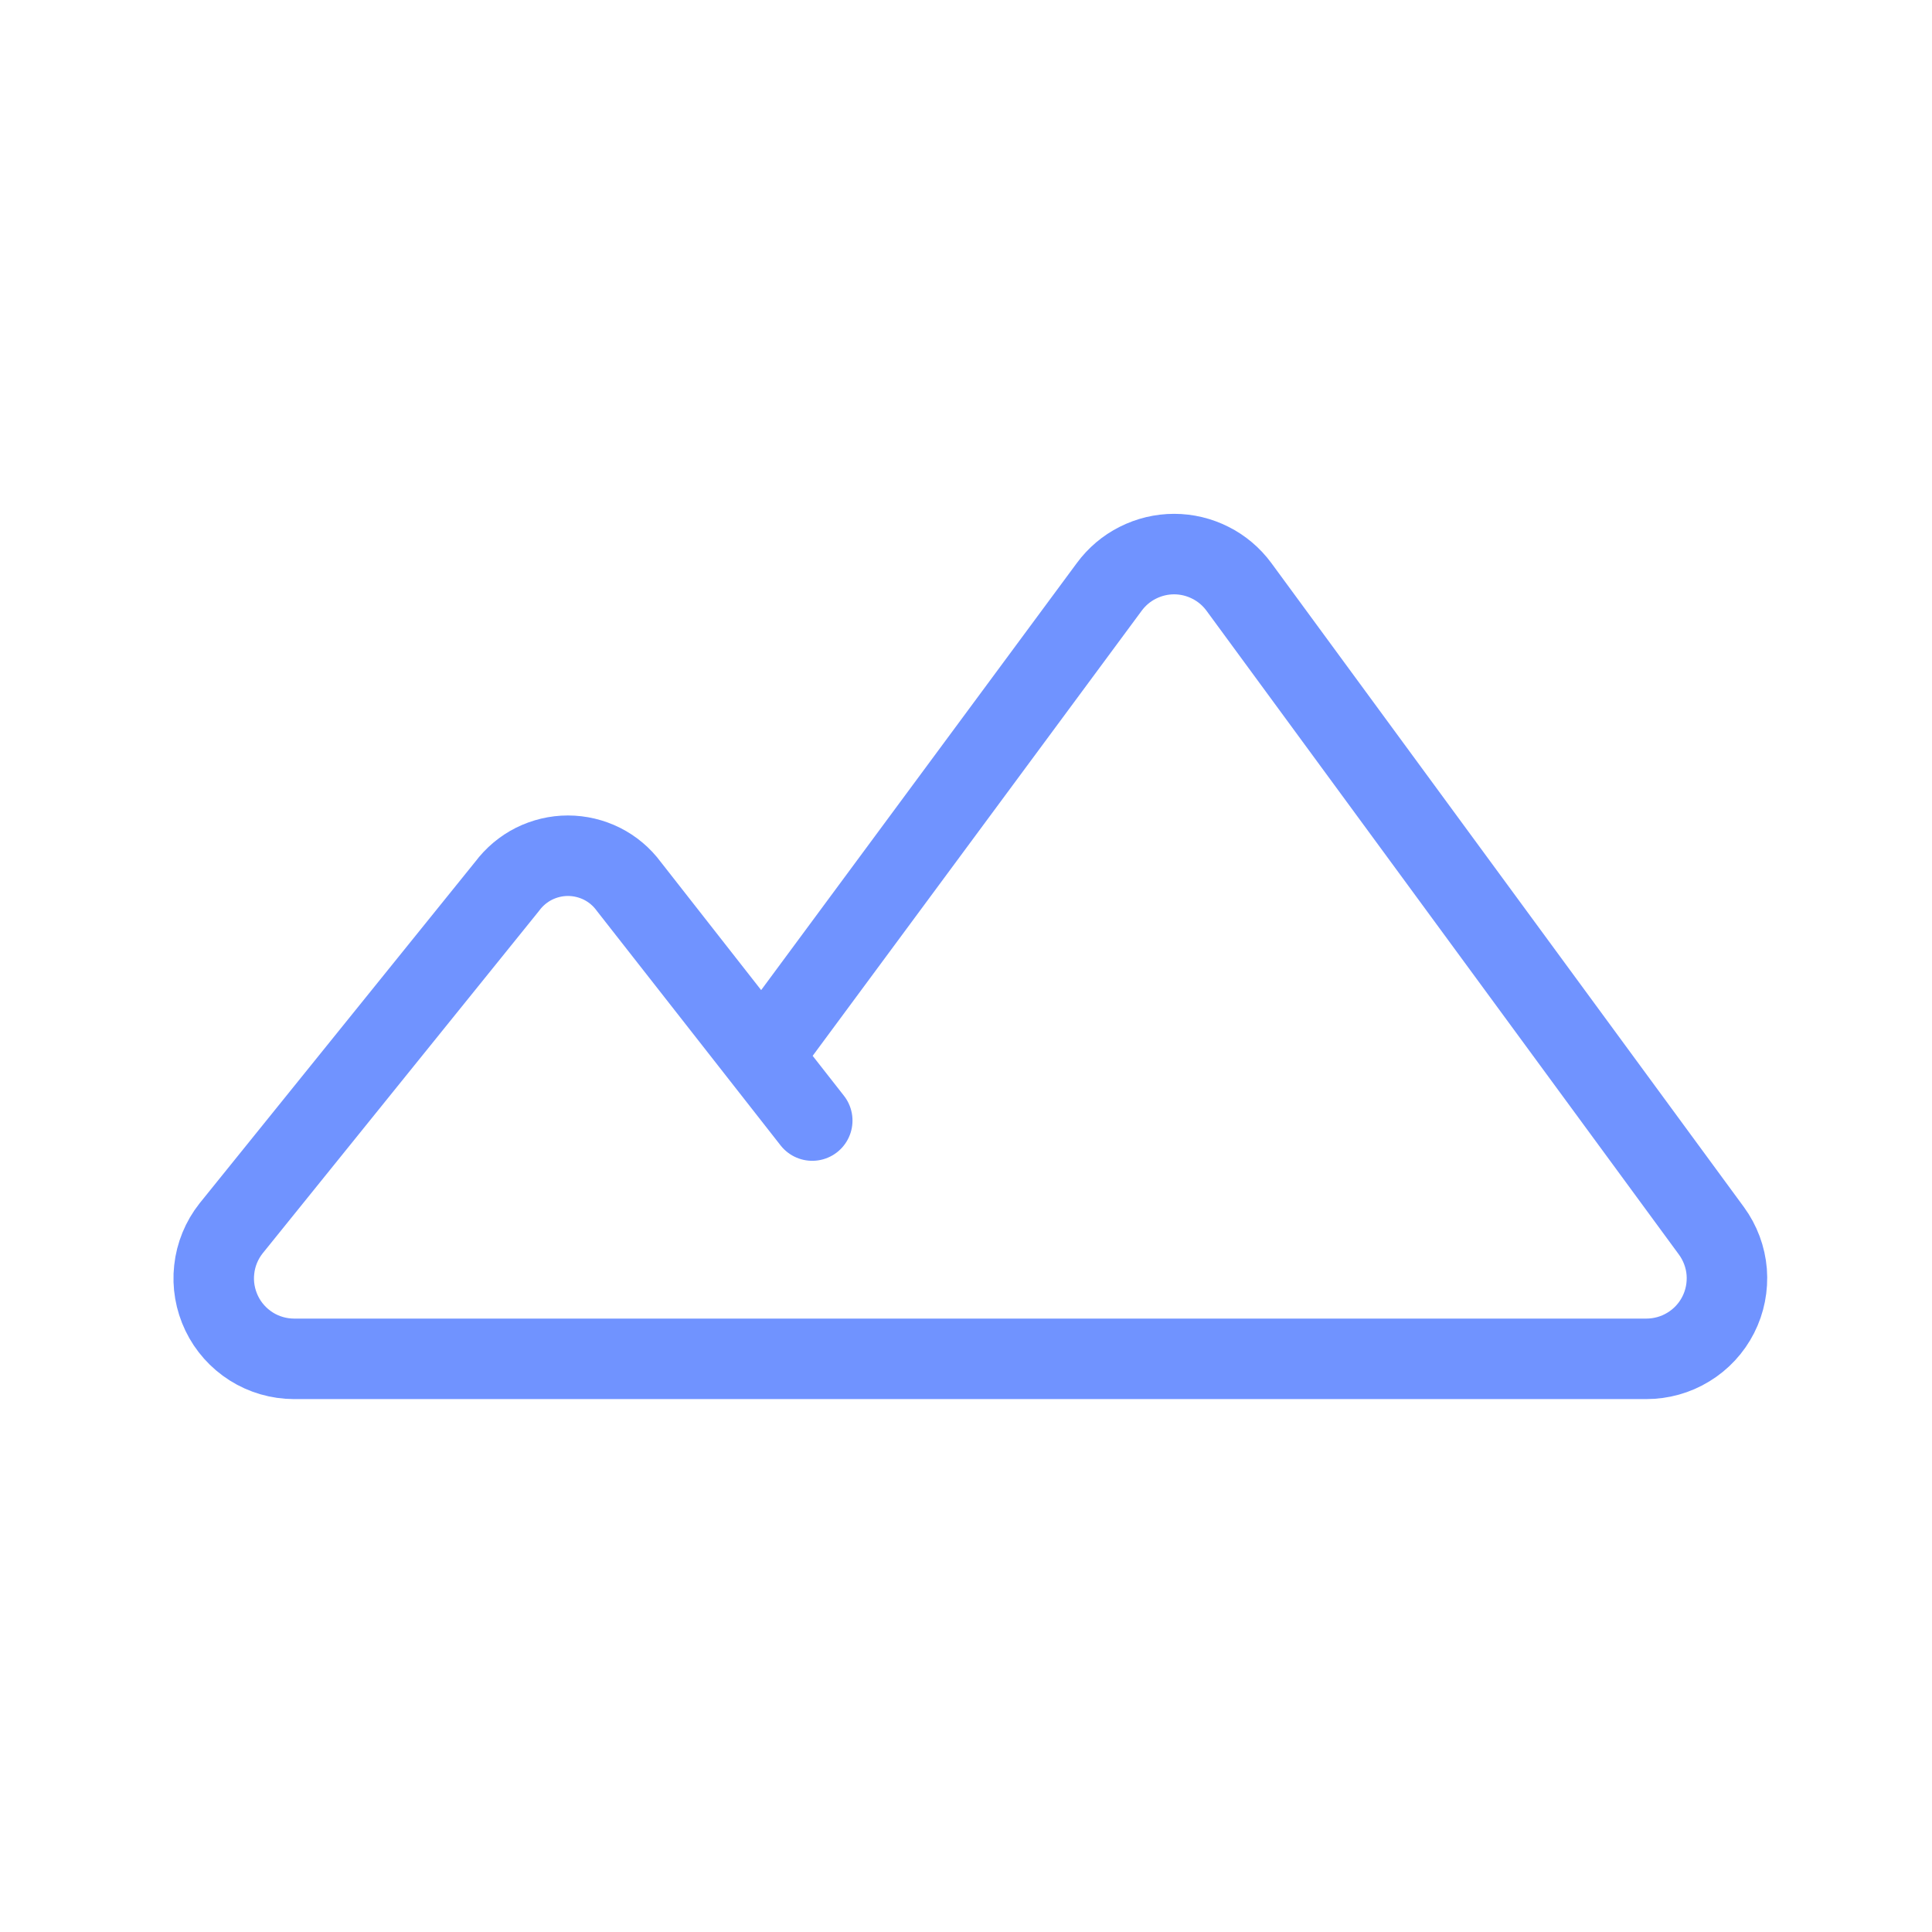 <svg xmlns="http://www.w3.org/2000/svg" width="24" height="24" viewBox="0 0 24 24" fill="none">
    <path
        d="M9.5 13.08L13.78 7.29C13.873 7.164 13.994 7.061 14.134 6.991C14.274 6.92 14.429 6.883 14.585 6.883C14.742 6.883 14.896 6.92 15.036 6.991C15.176 7.061 15.297 7.164 15.39 7.29L21.26 15.29C21.369 15.439 21.435 15.616 21.45 15.8C21.464 15.985 21.428 16.169 21.344 16.334C21.26 16.499 21.132 16.637 20.974 16.733C20.816 16.83 20.635 16.88 20.45 16.88H3.65C3.463 16.879 3.279 16.826 3.121 16.726C2.962 16.625 2.835 16.483 2.754 16.314C2.673 16.145 2.64 15.957 2.661 15.771C2.681 15.584 2.754 15.407 2.87 15.26L6.3 11.01C6.388 10.892 6.502 10.796 6.633 10.73C6.764 10.665 6.908 10.63 7.055 10.63C7.202 10.63 7.347 10.665 7.478 10.73C7.609 10.796 7.723 10.892 7.81 11.01L10.09 13.92"
        stroke="#7093FF" stroke-linecap="round" stroke-linejoin="round" />
</svg>